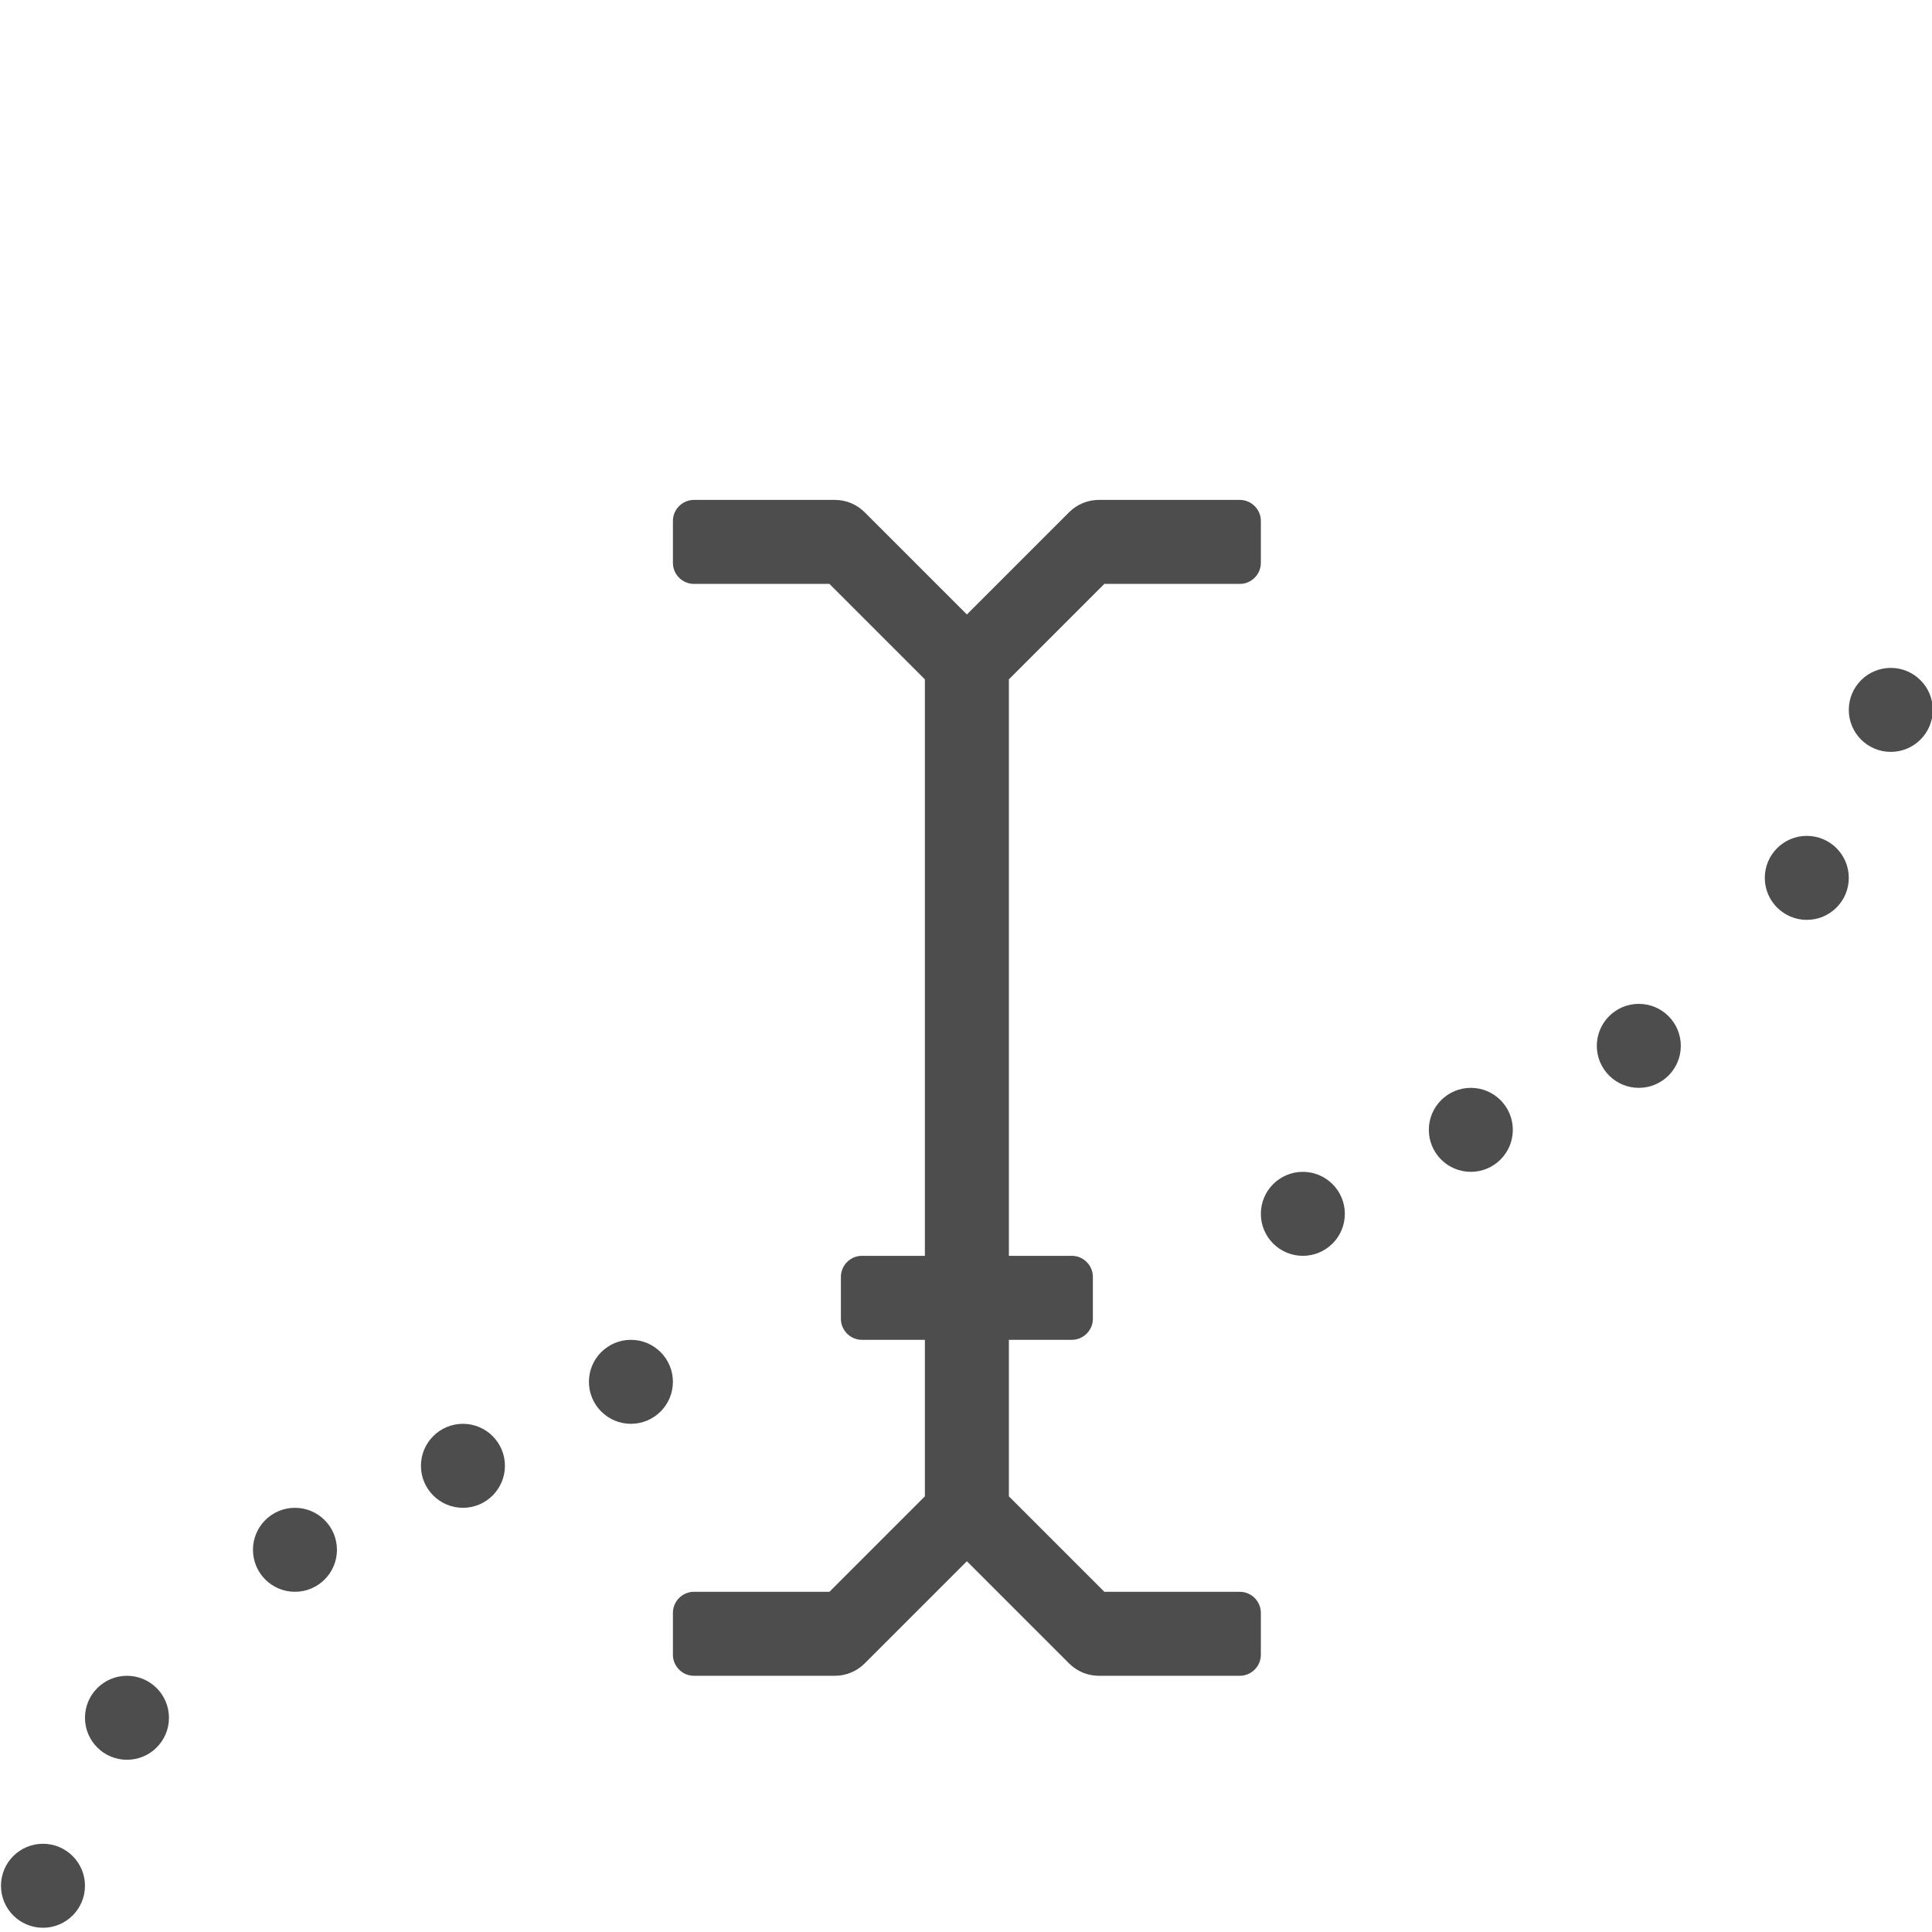 <?xml version="1.0" encoding="UTF-8" standalone="no"?>
<!DOCTYPE svg PUBLIC "-//W3C//DTD SVG 1.1//EN" "http://www.w3.org/Graphics/SVG/1.1/DTD/svg11.dtd">
<svg width="100%" height="100%" viewBox="0 0 13 13" version="1.1" xmlns="http://www.w3.org/2000/svg" xmlns:xlink="http://www.w3.org/1999/xlink" xml:space="preserve" xmlns:serif="http://www.serif.com/" style="fill-rule:evenodd;clip-rule:evenodd;stroke-linejoin:round;stroke-miterlimit:2;">
    <g transform="matrix(0.284,0,0,0.284,-1.149,-0.46)">
        <g transform="matrix(0.995,0,0,0.995,4.069,7.494)">
            <path d="M8,31C8,30.448 7.552,30 7,30C6.448,30 6,30.448 6,31C6,31.552 6.448,32 7,32C7.552,32 8,31.552 8,31Z" style="fill:rgb(77,77,77);"/>
        </g>
        <g transform="matrix(0.995,0,0,0.995,4.069,7.494)">
            <path d="M12,29C12,28.448 11.552,28 11,28C10.448,28 10,28.448 10,29C10,29.552 10.448,30 11,30C11.552,30 12,29.552 12,29Z" style="fill:rgb(77,77,77);"/>
        </g>
        <g transform="matrix(0.995,0,0,0.995,4.069,7.494)">
            <path d="M2,39C2,38.448 1.552,38 1,38C0.448,38 0,38.448 0,39C0,39.552 0.448,40 1,40C1.552,40 2,39.552 2,39Z" style="fill:rgb(77,77,77);"/>
        </g>
        <g transform="matrix(0.995,0,0,0.995,4.069,7.494)">
            <path d="M4,35C4,34.448 3.552,34 3,34C2.448,34 2,34.448 2,35C2,35.552 2.448,36 3,36C3.552,36 4,35.552 4,35Z" style="fill:rgb(77,77,77);"/>
        </g>
        <g transform="matrix(0.995,0,0,0.995,4.069,7.494)">
            <path d="M16,27C16,26.448 15.552,26 15,26C14.448,26 14,26.448 14,27C14,27.552 14.448,28 15,28C15.552,28 16,27.552 16,27Z" style="fill:rgb(77,77,77);"/>
        </g>
        <g transform="matrix(0.995,0,0,0.995,4.069,7.494)">
            <path d="M40,19C40,18.448 39.552,18 39,18C38.448,18 38,18.448 38,19C38,19.552 38.448,20 39,20C39.552,20 40,19.552 40,19Z" style="fill:rgb(77,77,77);"/>
        </g>
        <g transform="matrix(0.995,0,0,0.995,4.069,7.494)">
            <path d="M44,15C44,14.448 43.552,14 43,14C42.448,14 42,14.448 42,15C42,15.552 42.448,16 43,16C43.552,16 44,15.552 44,15Z" style="fill:rgb(77,77,77);"/>
        </g>
        <g transform="matrix(0.995,0,0,0.995,4.069,7.494)">
            <path d="M46,11C46,10.448 45.552,10 45,10C44.448,10 44,10.448 44,11C44,11.552 44.448,12 45,12C45.552,12 46,11.552 46,11Z" style="fill:rgb(77,77,77);"/>
        </g>
        <g transform="matrix(0.995,0,0,0.995,4.069,7.494)">
            <path d="M36,21C36,20.448 35.552,20 35,20C34.448,20 34,20.448 34,21C34,21.552 34.448,22 35,22C35.552,22 36,21.552 36,21Z" style="fill:rgb(77,77,77);"/>
        </g>
        <g transform="matrix(0.995,0,0,0.995,4.069,7.494)">
            <path d="M32,23C32,22.448 31.552,22 31,22C30.448,22 30,22.448 30,23C30,23.552 30.448,24 31,24C31.552,24 32,23.552 32,23Z" style="fill:rgb(77,77,77);"/>
        </g>
        <g transform="matrix(0.995,0,0,0.995,4.069,7.494)">
            <path d="M26.273,8L29.5,8C29.774,8 30,7.774 30,7.5L30,6.5C30,6.226 29.774,6 29.5,6L26.142,6C25.877,6 25.622,6.106 25.435,6.293L23,8.728L20.565,6.293C20.378,6.106 20.123,6 19.858,6L16.5,6C16.226,6 16,6.226 16,6.5L16,7.5C16,7.774 16.226,8 16.5,8L19.727,8L22,10.273L22,24L20.5,24C20.226,24 20,24.226 20,24.5L20,25.5C20,25.774 20.226,26 20.5,26L22,26L22,29.727L19.727,32L16.5,32C16.226,32 16,32.226 16,32.5L16,33.5C16,33.774 16.226,34 16.5,34L19.858,34C20.123,34 20.378,33.894 20.565,33.707L23,31.272L25.435,33.707C25.622,33.894 25.877,34 26.142,34L29.5,34C29.774,34 30,33.774 30,33.5L30,32.5C30,32.226 29.774,32 29.5,32L26.273,32L24,29.727L24,26L25.5,26C25.774,26 26,25.774 26,25.5L26,24.5C26,24.226 25.774,24 25.5,24L24,24L24,10.273L26.273,8Z" style="fill:rgb(77,77,77);fill-rule:nonzero;"/>
        </g>
    </g>
</svg>
